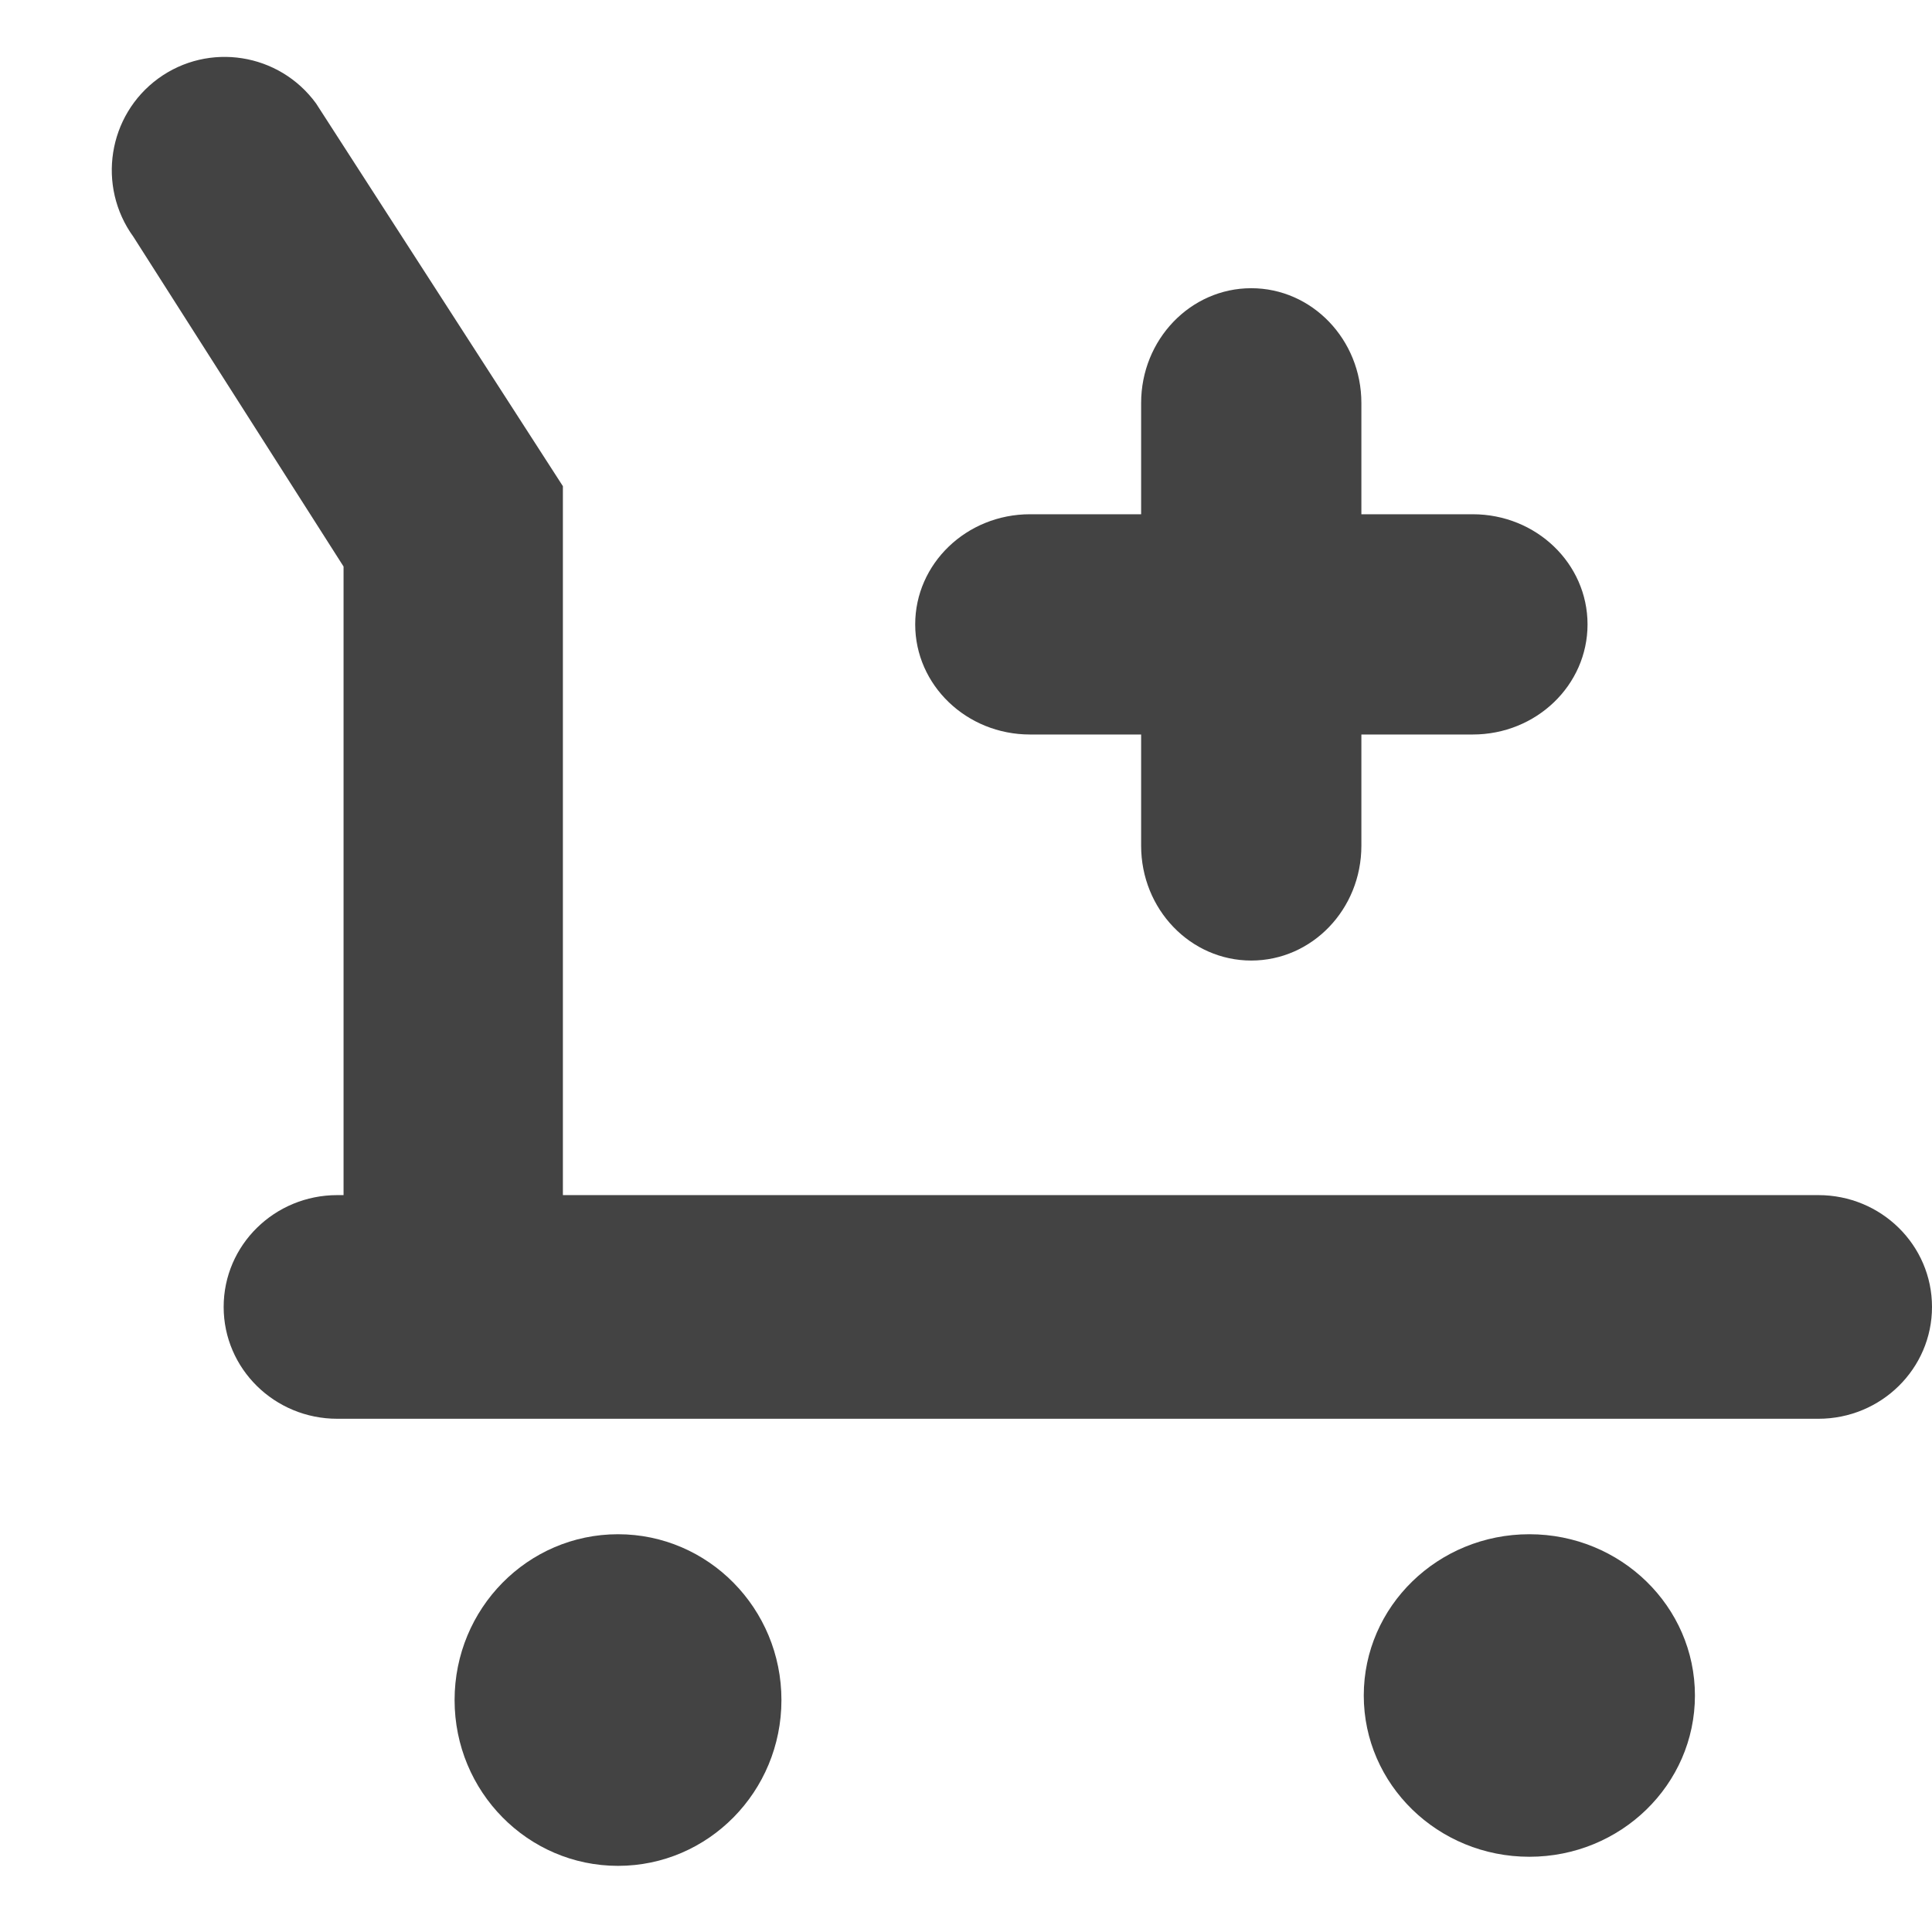 <?xml version="1.0" encoding="utf-8"?>
<!-- Uploaded to: SVG Repo, www.svgrepo.com, Generator: SVG Repo Mixer Tools -->
<svg width="800px" height="800px" viewBox="0 -0.5 17 17" version="1.1" xmlns="http://www.w3.org/2000/svg" xmlns:xlink="http://www.w3.org/1999/xlink" class="si-glyph si-glyph-strolley-plus">
<title>1095</title>
<defs>
</defs>
<g stroke="none" stroke-width="1" fill="none" fill-rule="evenodd">
<g transform="translate(1, 0)" fill="#434343">
<g>
<ellipse cx="4.438" cy="14.459" rx="1.438" ry="1.459" class="si-glyph-fill">
</ellipse>
<ellipse cx="12.457" cy="14.419" rx="1.457" ry="1.419" class="si-glyph-fill">
</ellipse>
<path d="M15,10.016 L3.953,10.016 L3.953,3.778 L1.781,0.41 C1.457,-0.034 0.836,-0.132 0.392,0.191 C-0.051,0.515 -0.149,1.138 0.174,1.584 L2.023,4.485 L2.023,10.016 L1.968,10.016 C1.415,10.016 0.968,10.456 0.968,11 C0.968,11.543 1.415,11.984 1.968,11.984 L15,11.984 C15.553,11.984 16,11.543 16,11 C16,10.456 15.553,10.016 15,10.016 L15,10.016 Z" class="si-glyph-fill">
</path>
</g>
<path d="M11.959,4.025 L8.063,4.025 C7.505,4.025 7.053,4.459 7.053,4.994 C7.053,5.529 7.505,5.963 8.063,5.963 L11.959,5.963 C12.518,5.963 12.969,5.529 12.969,4.994 C12.969,4.459 12.518,4.025 11.959,4.025 L11.959,4.025 Z" class="si-glyph-fill">
</path>
<path d="M10.979,6.942 L10.979,3.046 C10.979,2.488 10.545,2.036 10.01,2.036 C9.475,2.036 9.041,2.488 9.041,3.046 L9.041,6.942 C9.041,7.501 9.475,7.952 10.01,7.952 C10.545,7.952 10.979,7.501 10.979,6.942 L10.979,6.942 Z" class="si-glyph-fill">
</path>
</g>
</g>
</svg>